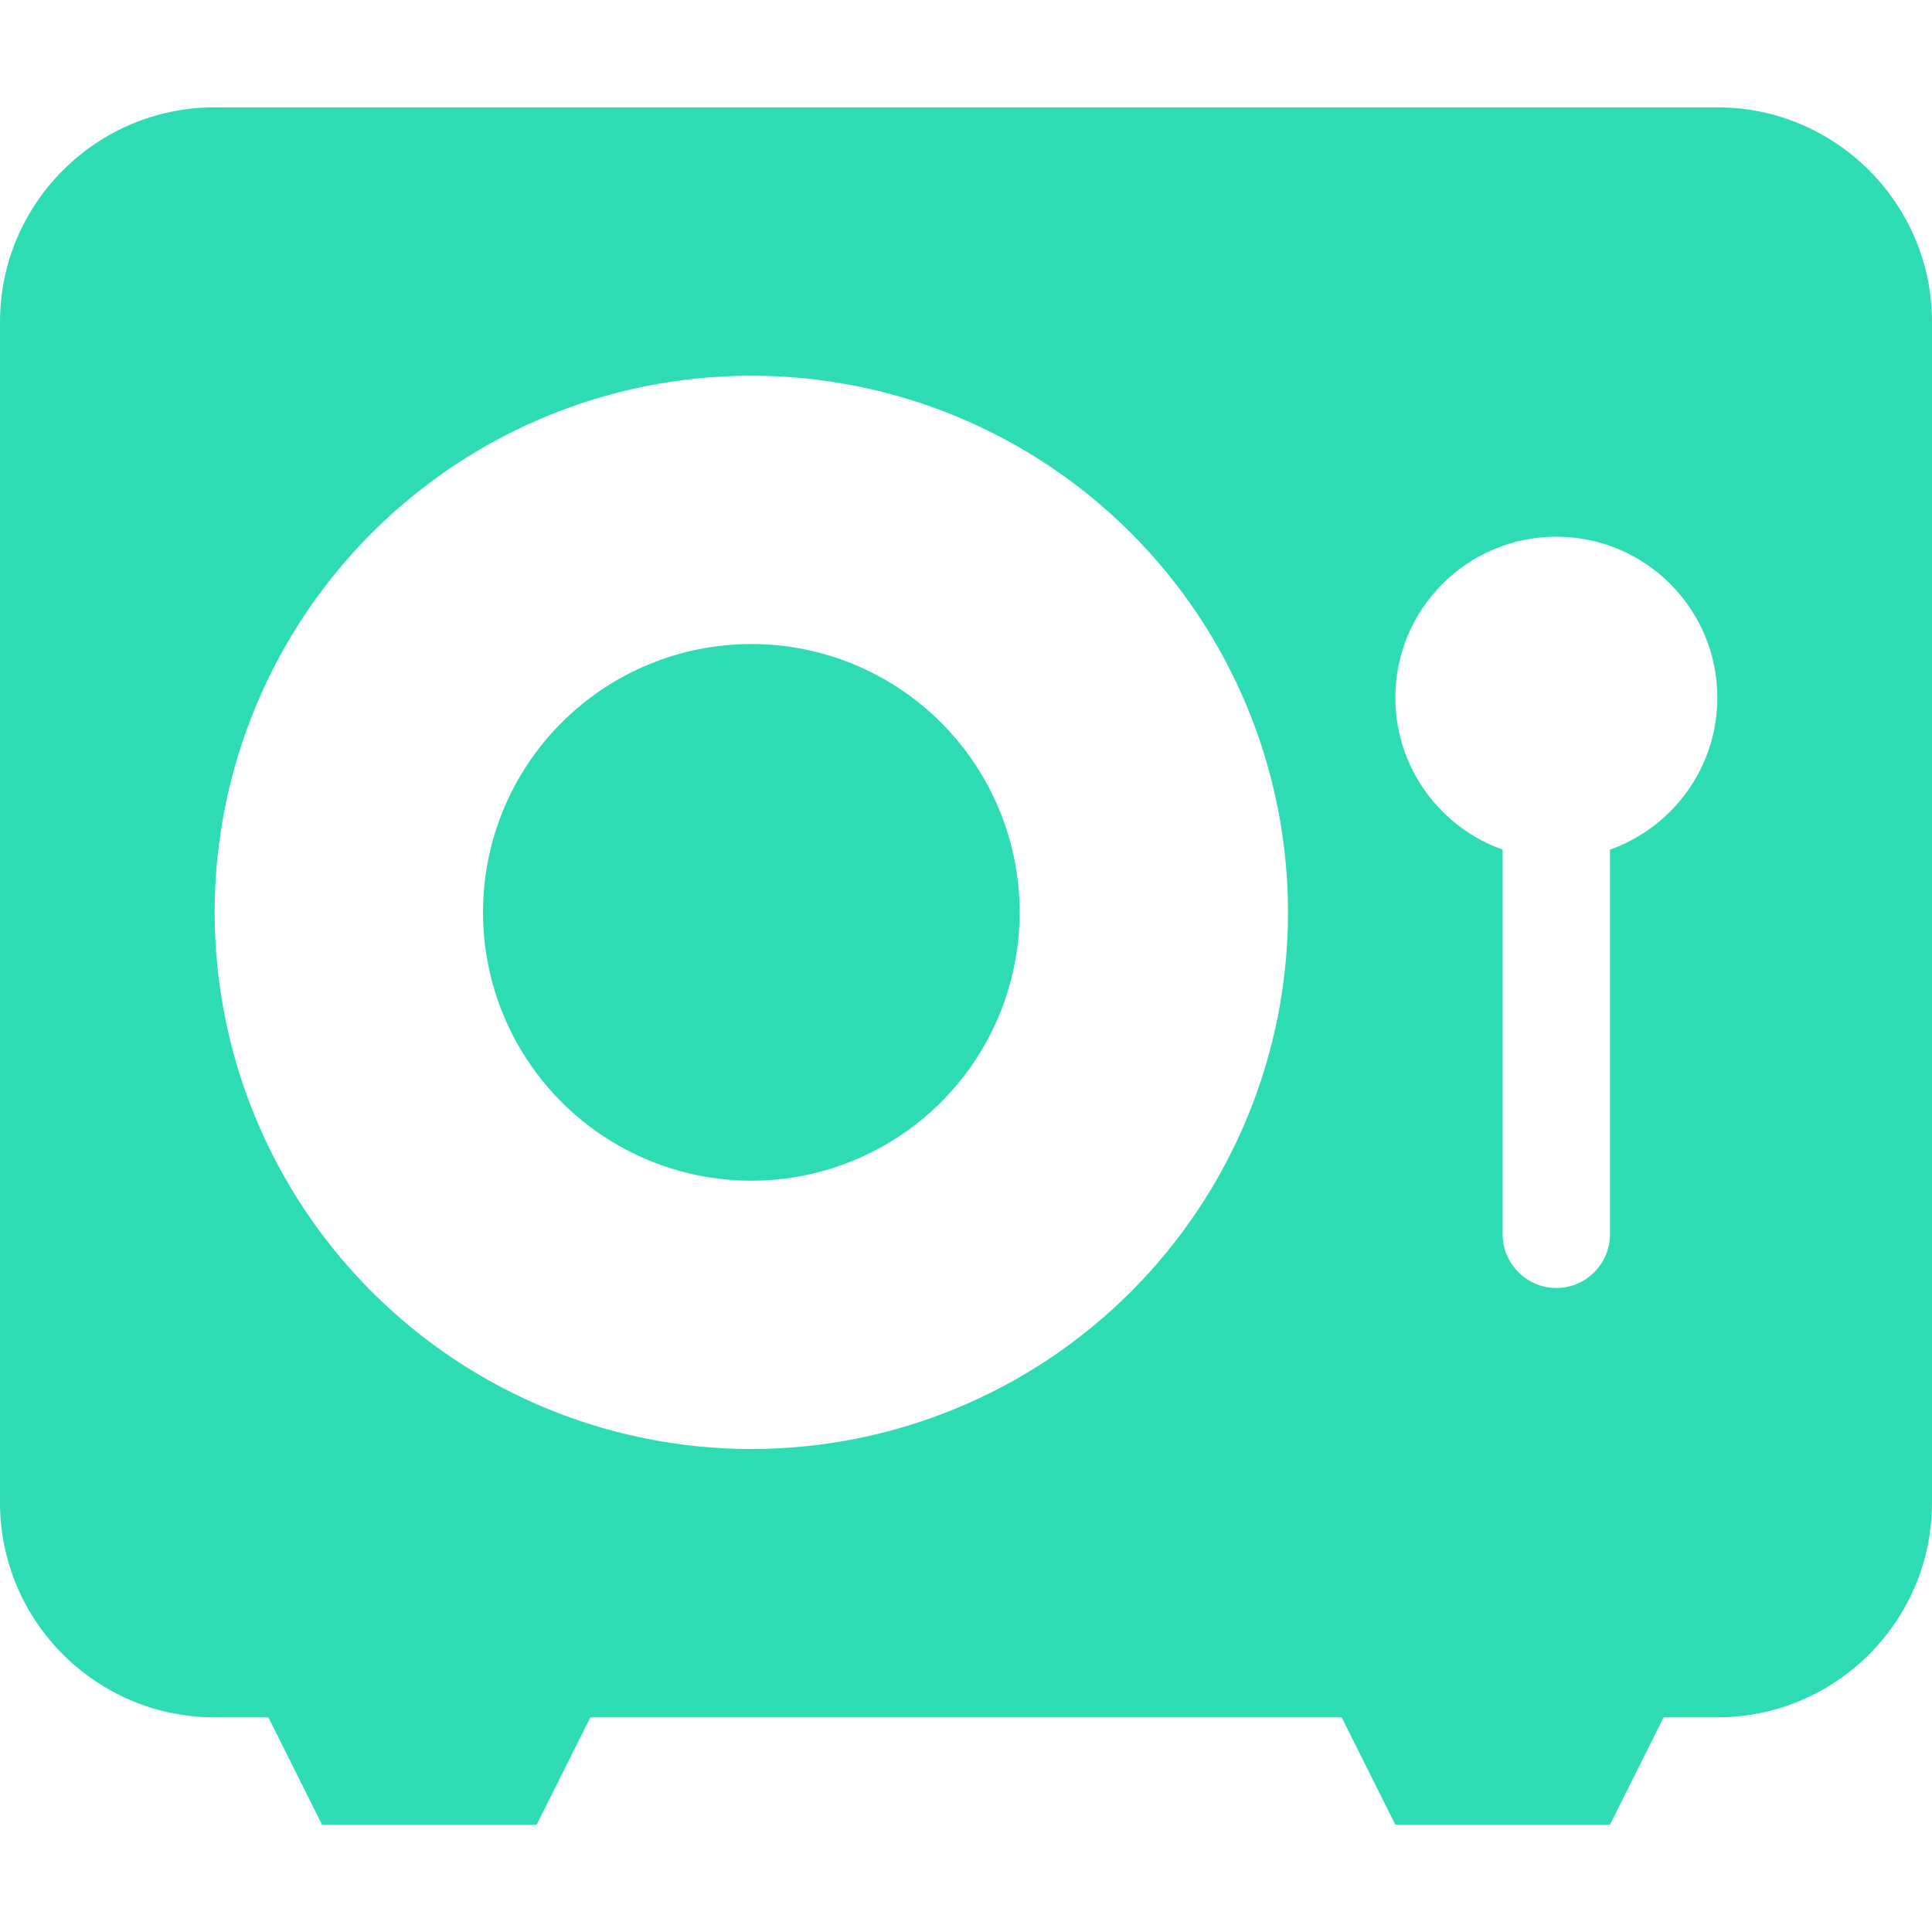 <svg width="48" height="48" viewBox="0 0 48 48" fill="none" xmlns="http://www.w3.org/2000/svg">
<path d="M5.333 2.667C2.392 2.667 0 5.059 0 8V37.334C0 40.275 2.392 42.667 5.333 42.667H6.667L8 45.334H13.333L14.667 42.667H33.333L34.667 45.334H40L41.333 42.667H42.667C45.608 42.667 48 40.275 48 37.334V8C48 5.059 45.608 2.667 42.667 2.667H5.333ZM18.667 29.334C20.435 29.334 22.131 28.631 23.381 27.381C24.631 26.131 25.333 24.435 25.333 22.667C25.333 20.899 24.631 19.203 23.381 17.953C22.131 16.703 20.435 16 18.667 16C16.899 16 15.203 16.703 13.953 17.953C12.702 19.203 12 20.899 12 22.667C12 24.435 12.702 26.131 13.953 27.381C15.203 28.631 16.899 29.334 18.667 29.334ZM18.667 9.334C22.203 9.334 25.594 10.738 28.095 13.239C30.595 15.739 32 19.131 32 22.667C32 26.203 30.595 29.595 28.095 32.095C25.594 34.596 22.203 36 18.667 36C15.13 36 11.739 34.596 9.239 32.095C6.738 29.595 5.333 26.203 5.333 22.667C5.333 19.131 6.738 15.739 9.239 13.239C11.739 10.738 15.13 9.334 18.667 9.334ZM40 21.109V30.667C40 31.4 39.4 32 38.667 32C37.933 32 37.333 31.4 37.333 30.667V21.109C35.783 20.559 34.667 19.075 34.667 17.334C34.667 15.125 36.458 13.334 38.667 13.334C40.875 13.334 42.667 15.125 42.667 17.334C42.667 19.075 41.55 20.559 40 21.109Z" fill="#2DDCB3"/>
</svg>
